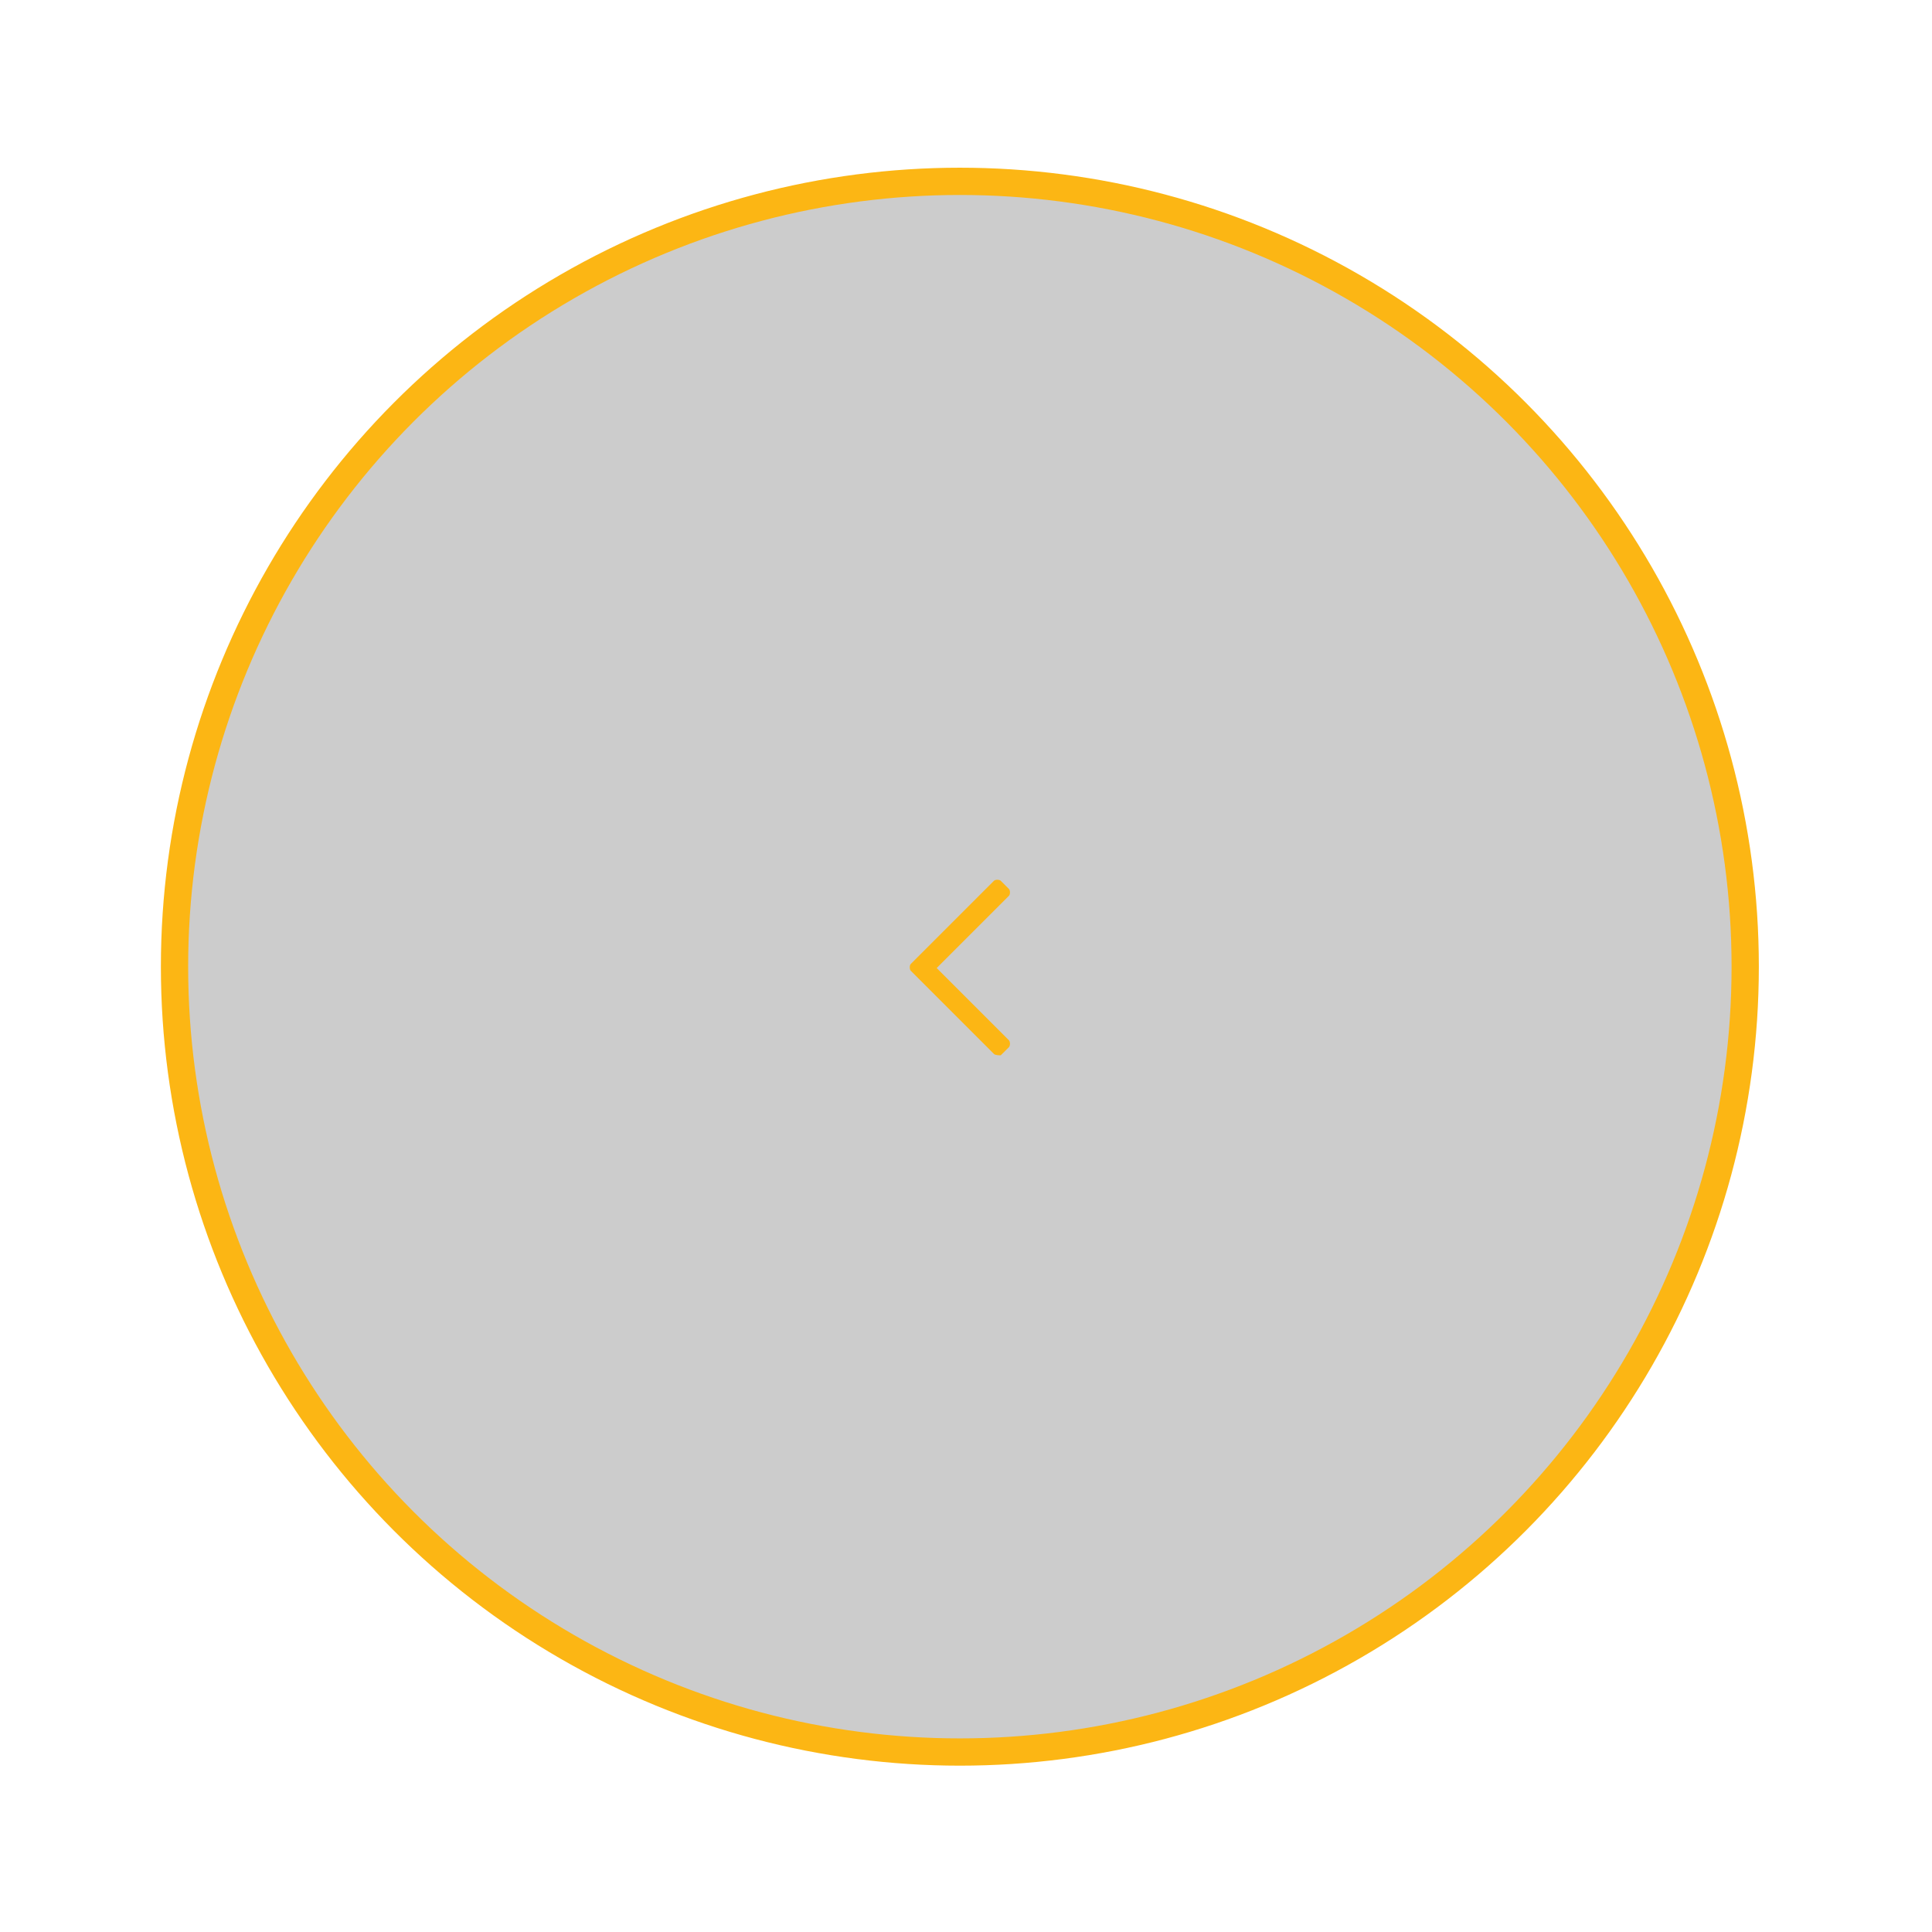 <?xml version="1.0" encoding="utf-8"?>
<!-- Generator: Adobe Illustrator 27.3.0, SVG Export Plug-In . SVG Version: 6.00 Build 0)  -->
<svg version="1.1" id="Layer_1" xmlns="http://www.w3.org/2000/svg" xmlns:xlink="http://www.w3.org/1999/xlink" x="0px" y="0px"
	 viewBox="0 0 141.7 141.7" style="enable-background:new 0 0 141.7 141.7;" xml:space="preserve">
<style type="text/css">
	.st0{opacity:0.2;}
	.st1{fill:none;stroke:#FCB614;stroke-width:2;stroke-miterlimit:10;}
	.st2{fill:#FCB614;}
</style>
<g>
	<circle class="st0" cx="70.4" cy="70.9" r="57.6"/>
	<circle class="st1" cx="70.4" cy="70.9" r="57.6"/>
	<g>
		<path class="st2" d="M72.9,77.3l-6.1-6.1c-0.1-0.1-0.1-0.4,0-0.5l6.1-6.1c0.1-0.1,0.4-0.1,0.5,0l0.6,0.6c0.1,0.1,0.1,0.4,0,0.5
			l-5.3,5.3l5.3,5.3c0.1,0.1,0.1,0.4,0,0.5l-0.6,0.6C73.3,77.4,73,77.4,72.9,77.3z"/>
	</g>
</g>
</svg>
